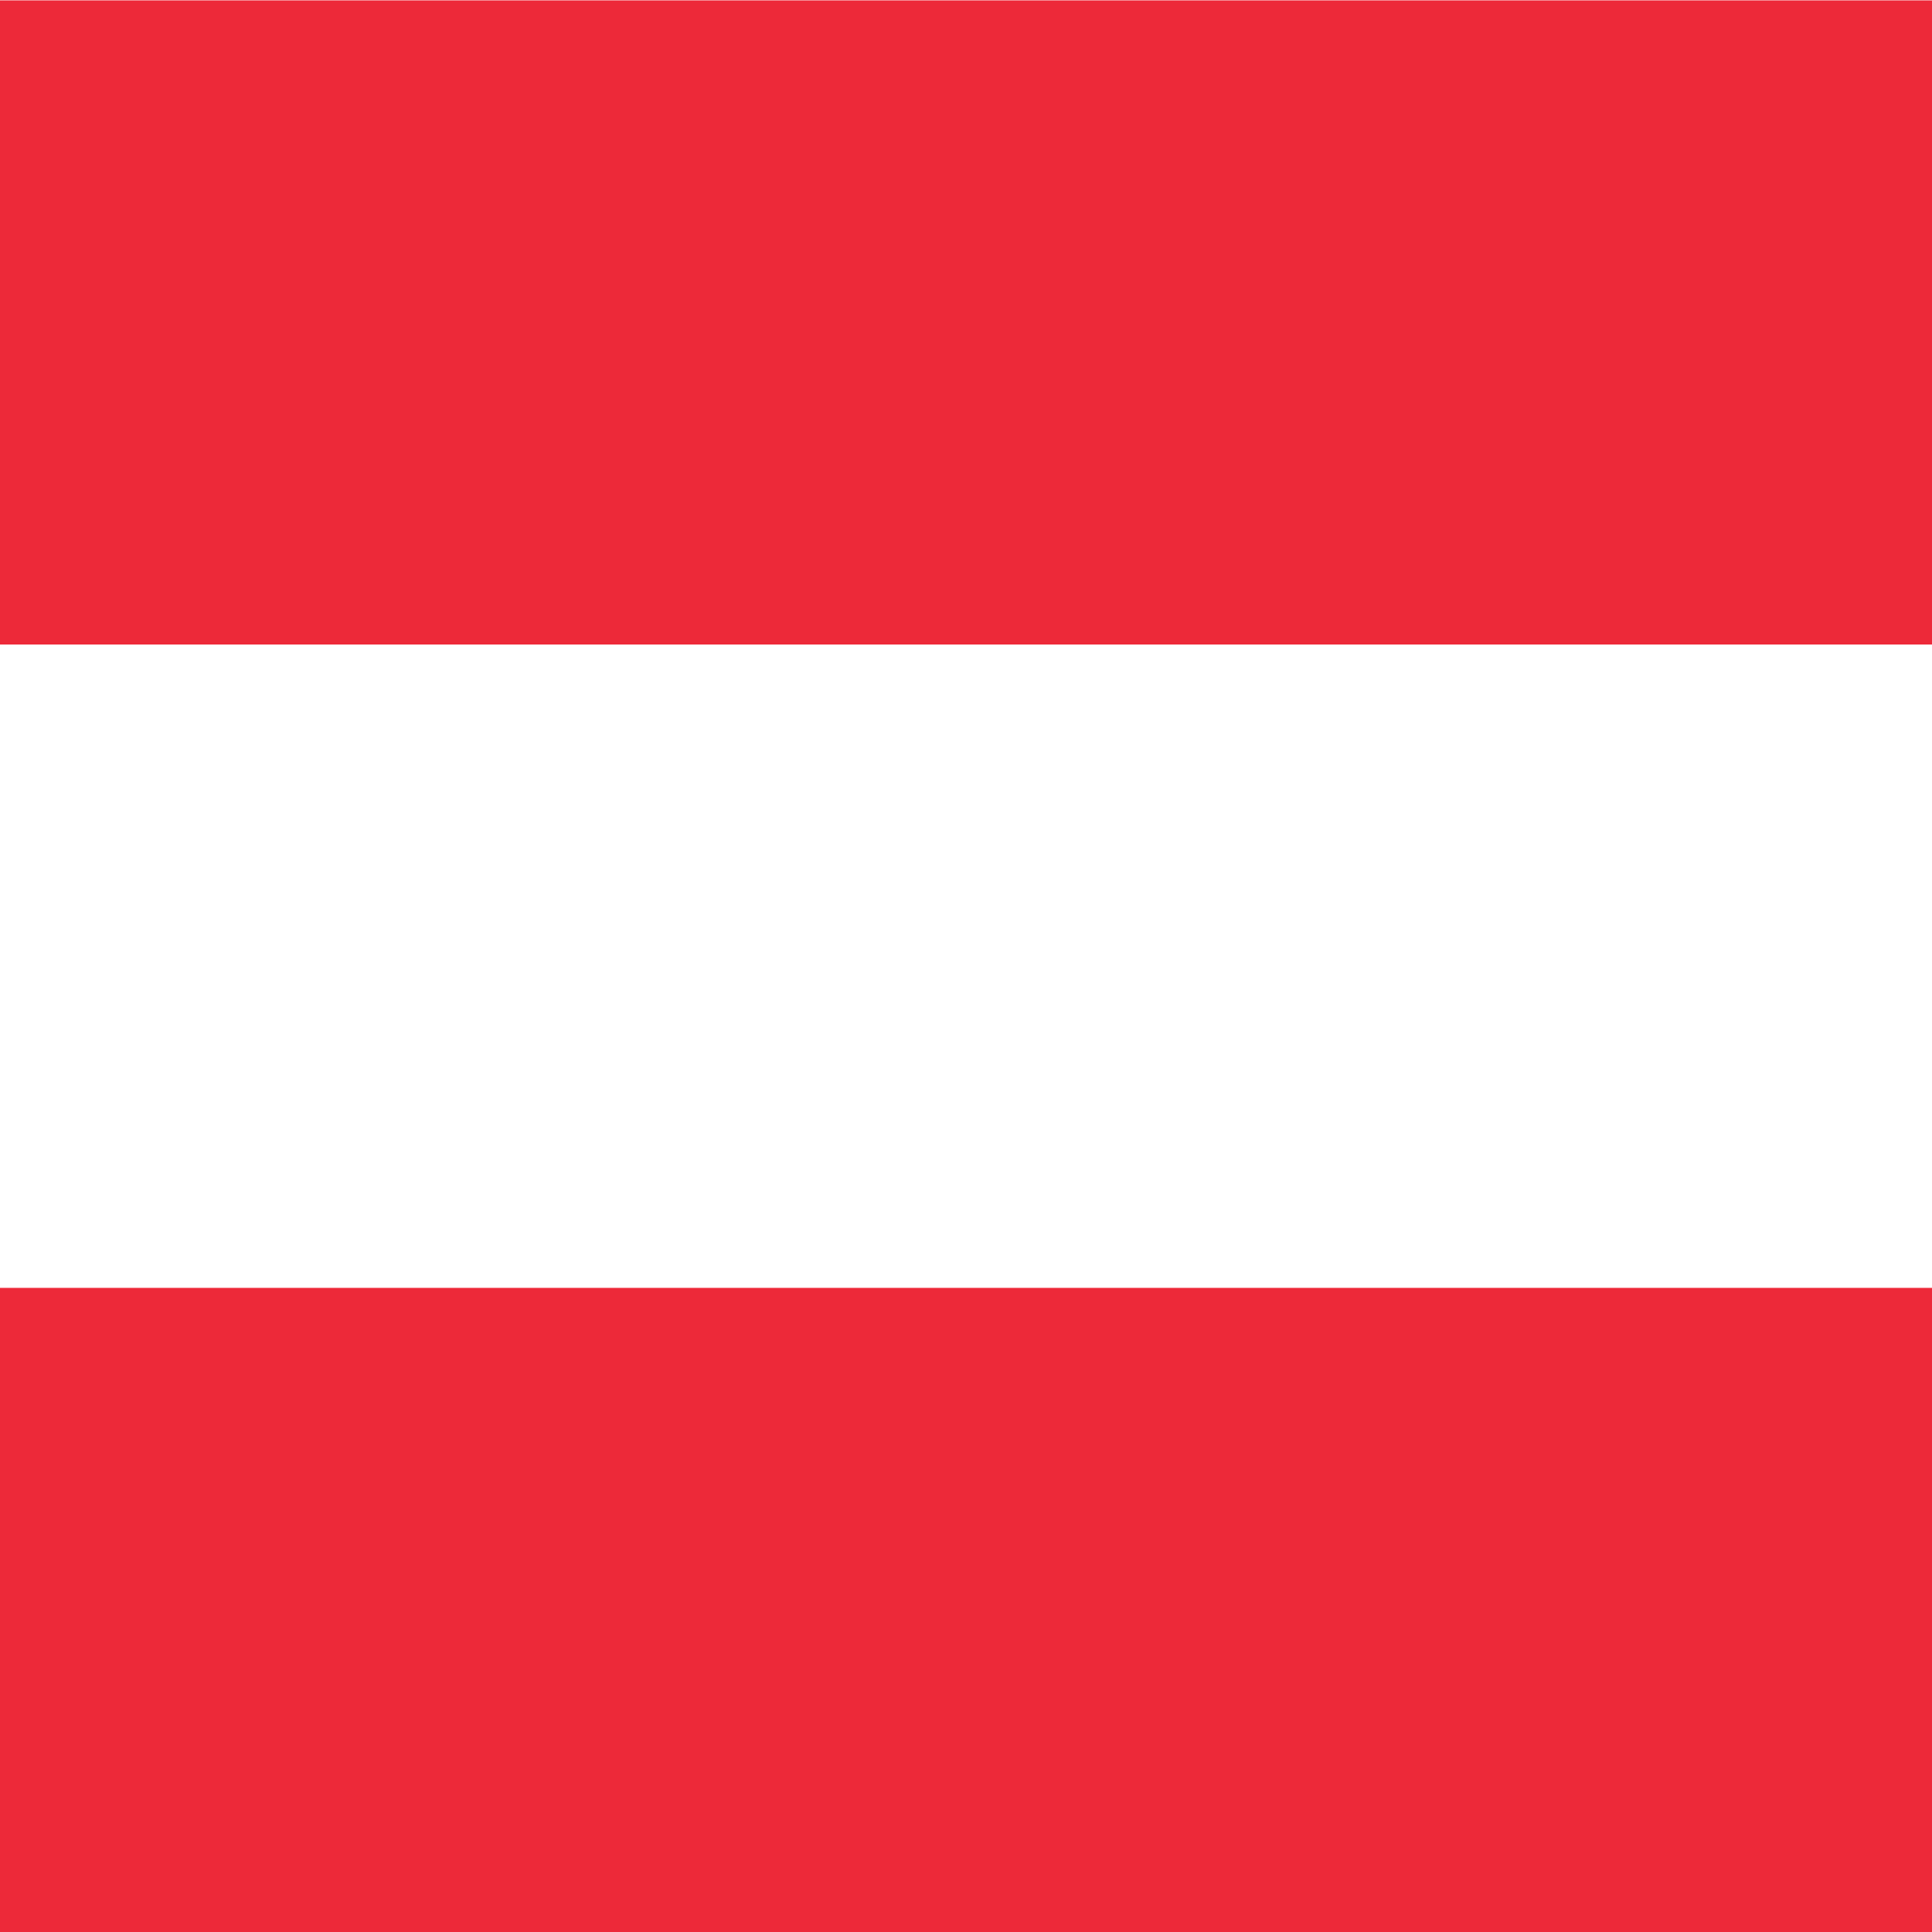 <svg xmlns="http://www.w3.org/2000/svg" id="flag-icon-css-at" viewBox="0 0 512 512">
  <g fill-rule="evenodd">
    <path fill="#fff" d="M512 512H0V0h512z"/>
    <path fill="#ed2939" d="M512 512H0V341.3h512zm0-341.2H0V.1h512z"/>
  </g>
</svg>
